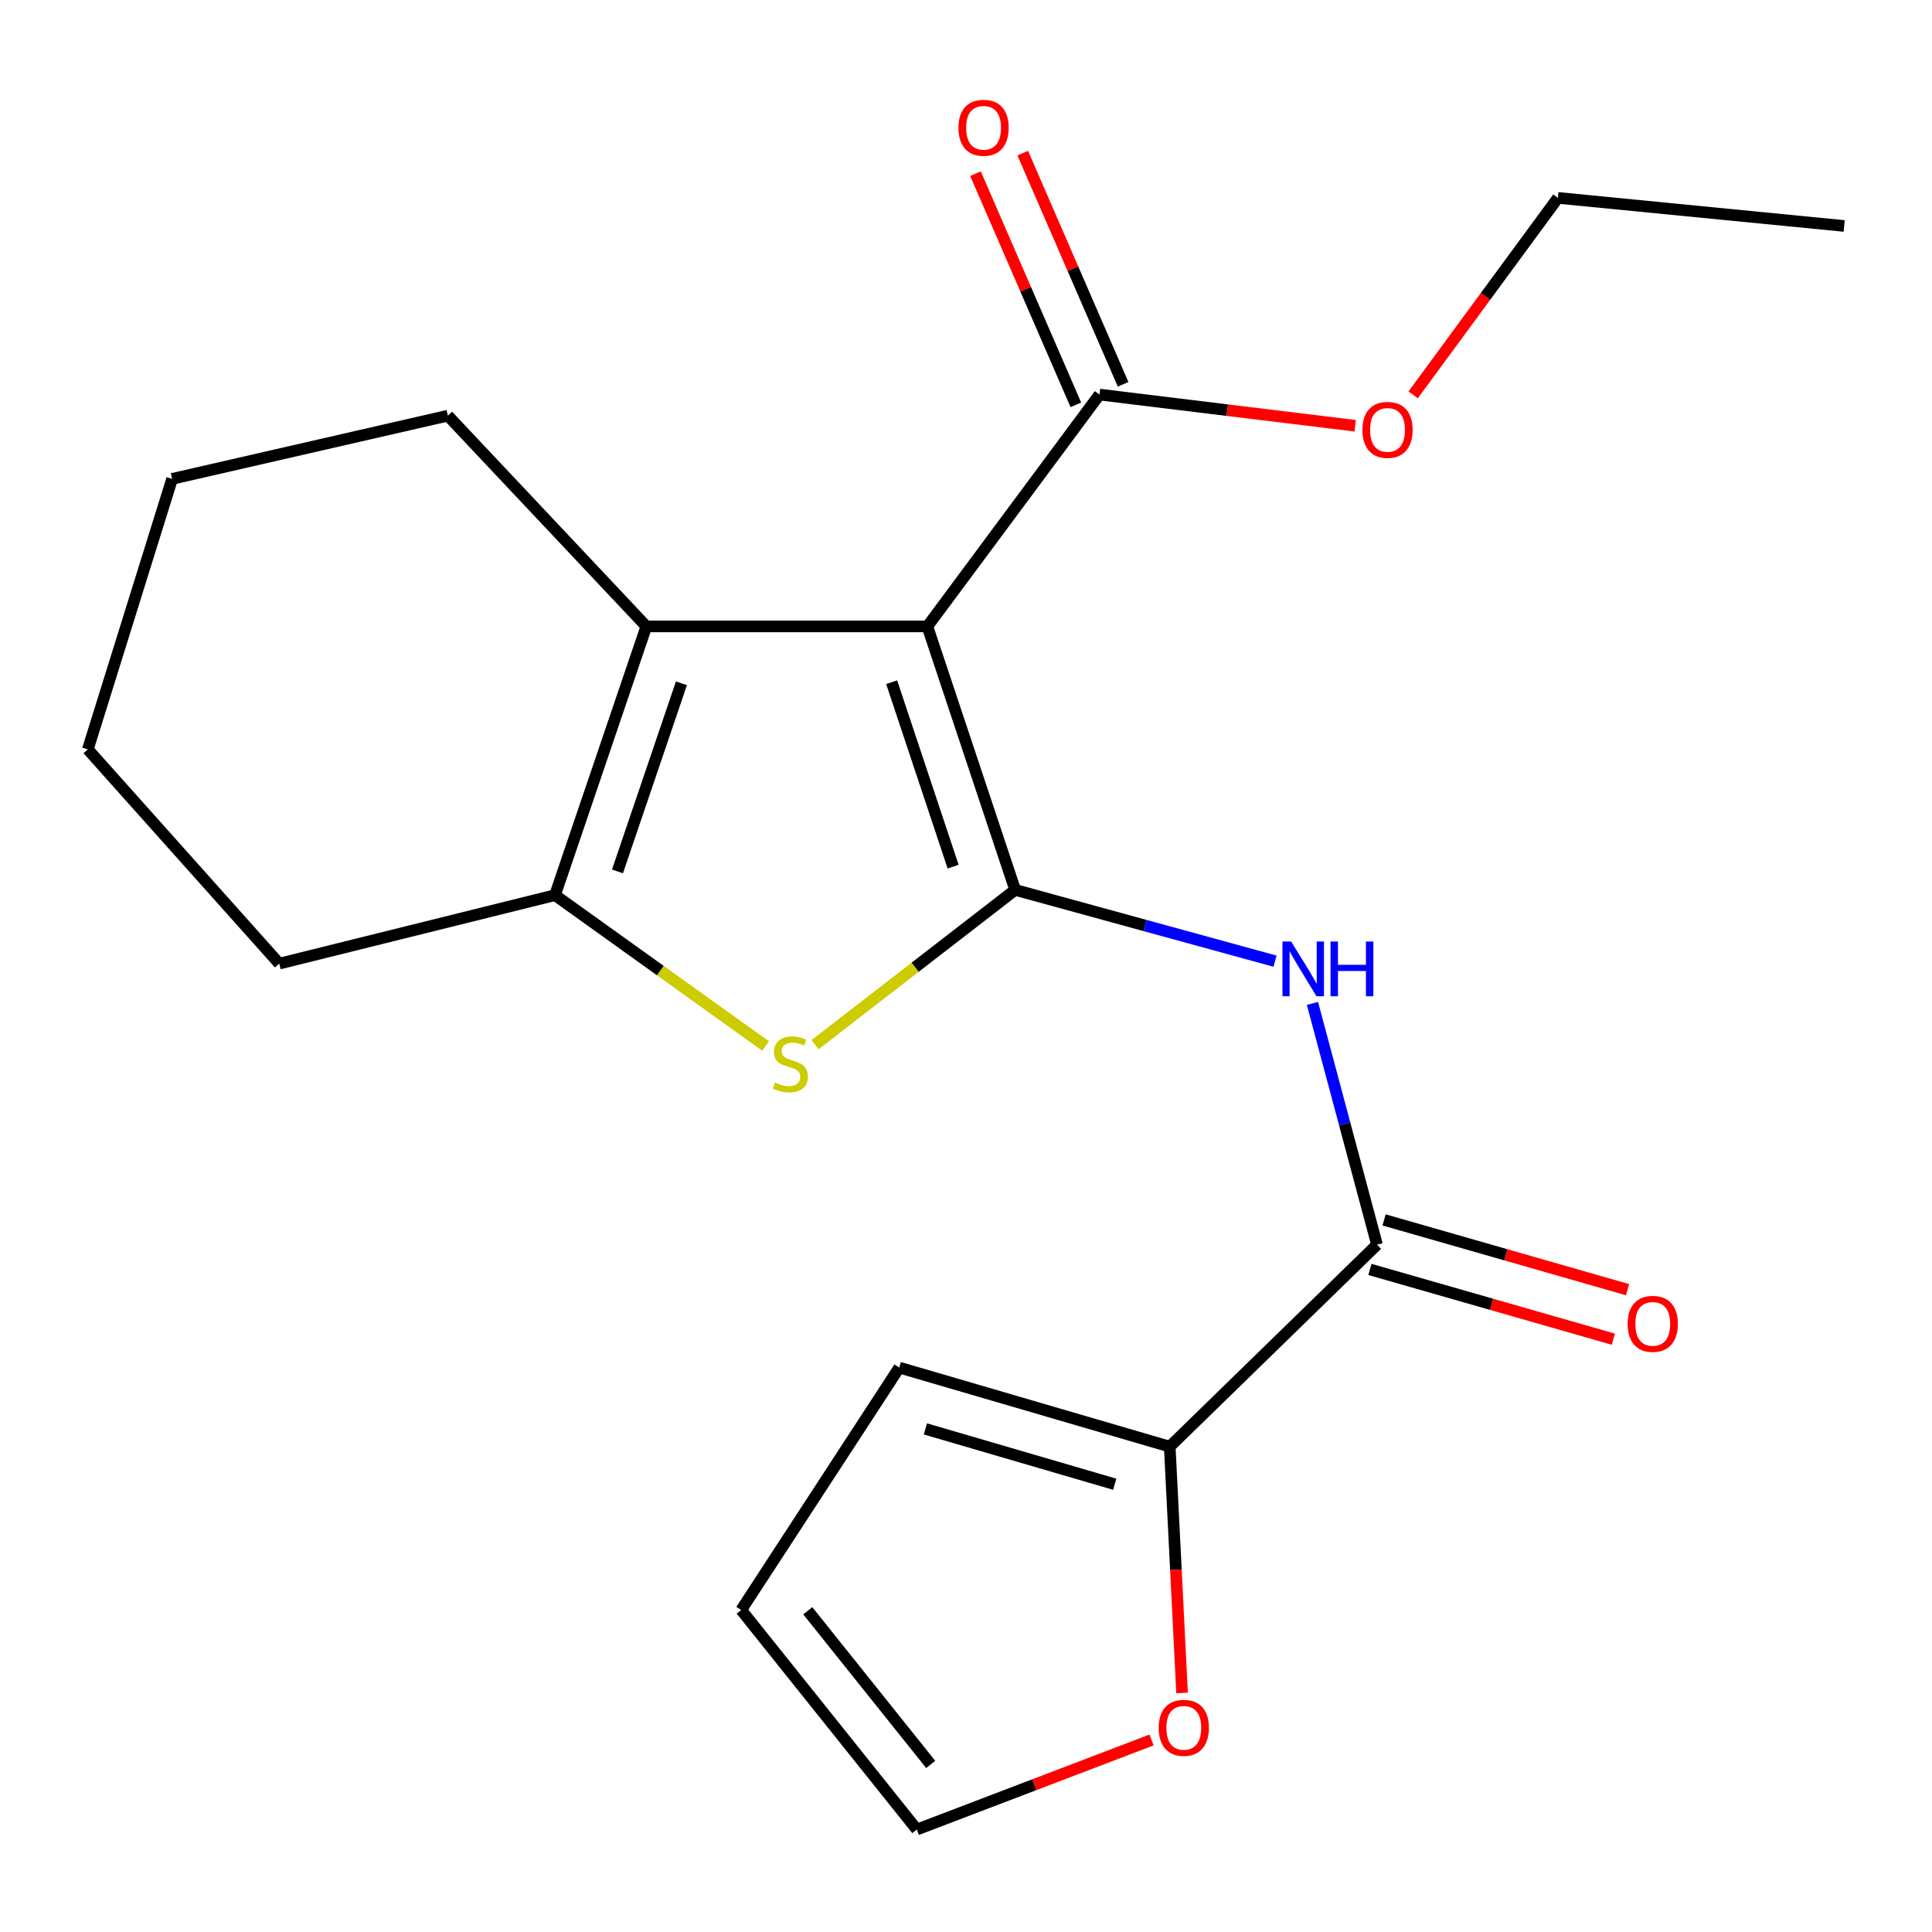 <?xml version='1.0' encoding='iso-8859-1'?>
<svg version='1.1' baseProfile='full'
              xmlns='http://www.w3.org/2000/svg'
                      xmlns:rdkit='http://www.rdkit.org/xml'
                      xmlns:xlink='http://www.w3.org/1999/xlink'
                  xml:space='preserve'
width='1000px' height='1000px' viewBox='0 0 1000 1000'>
<!-- END OF HEADER -->
<rect style='opacity:1.0;fill:#FFFFFF;stroke:none' width='1000' height='1000' x='0' y='0'> </rect>
<path class='bond-0' d='M 525.449,460.603 L 480.002,324.232' style='fill:none;fill-rule:evenodd;stroke:#000000;stroke-width:6px;stroke-linecap:butt;stroke-linejoin:miter;stroke-opacity:1' />
<path class='bond-0' d='M 493.336,448.577 L 461.523,353.118' style='fill:none;fill-rule:evenodd;stroke:#000000;stroke-width:6px;stroke-linecap:butt;stroke-linejoin:miter;stroke-opacity:1' />
<path class='bond-1' d='M 525.449,460.603 L 473.649,500.665' style='fill:none;fill-rule:evenodd;stroke:#000000;stroke-width:6px;stroke-linecap:butt;stroke-linejoin:miter;stroke-opacity:1' />
<path class='bond-1' d='M 473.649,500.665 L 421.848,540.727' style='fill:none;fill-rule:evenodd;stroke:#CCCC00;stroke-width:6px;stroke-linecap:butt;stroke-linejoin:miter;stroke-opacity:1' />
<path class='bond-2' d='M 525.449,460.603 L 592.694,479.049' style='fill:none;fill-rule:evenodd;stroke:#000000;stroke-width:6px;stroke-linecap:butt;stroke-linejoin:miter;stroke-opacity:1' />
<path class='bond-2' d='M 592.694,479.049 L 659.94,497.496' style='fill:none;fill-rule:evenodd;stroke:#0000FF;stroke-width:6px;stroke-linecap:butt;stroke-linejoin:miter;stroke-opacity:1' />
<path class='bond-3' d='M 480.002,324.232 L 334.55,324.232' style='fill:none;fill-rule:evenodd;stroke:#000000;stroke-width:6px;stroke-linecap:butt;stroke-linejoin:miter;stroke-opacity:1' />
<path class='bond-4' d='M 480.002,324.232 L 569.089,204.229' style='fill:none;fill-rule:evenodd;stroke:#000000;stroke-width:6px;stroke-linecap:butt;stroke-linejoin:miter;stroke-opacity:1' />
<path class='bond-5' d='M 396.265,541.406 L 341.766,502.367' style='fill:none;fill-rule:evenodd;stroke:#CCCC00;stroke-width:6px;stroke-linecap:butt;stroke-linejoin:miter;stroke-opacity:1' />
<path class='bond-5' d='M 341.766,502.367 L 287.267,463.328' style='fill:none;fill-rule:evenodd;stroke:#000000;stroke-width:6px;stroke-linecap:butt;stroke-linejoin:miter;stroke-opacity:1' />
<path class='bond-6' d='M 334.55,324.232 L 231.82,215.147' style='fill:none;fill-rule:evenodd;stroke:#000000;stroke-width:6px;stroke-linecap:butt;stroke-linejoin:miter;stroke-opacity:1' />
<path class='bond-7' d='M 334.55,324.232 L 287.267,463.328' style='fill:none;fill-rule:evenodd;stroke:#000000;stroke-width:6px;stroke-linecap:butt;stroke-linejoin:miter;stroke-opacity:1' />
<path class='bond-7' d='M 352.703,353.678 L 319.604,451.046' style='fill:none;fill-rule:evenodd;stroke:#000000;stroke-width:6px;stroke-linecap:butt;stroke-linejoin:miter;stroke-opacity:1' />
<path class='bond-8' d='M 679.321,519.356 L 696.027,581.8' style='fill:none;fill-rule:evenodd;stroke:#0000FF;stroke-width:6px;stroke-linecap:butt;stroke-linejoin:miter;stroke-opacity:1' />
<path class='bond-8' d='M 696.027,581.8 L 712.733,644.243' style='fill:none;fill-rule:evenodd;stroke:#000000;stroke-width:6px;stroke-linecap:butt;stroke-linejoin:miter;stroke-opacity:1' />
<path class='bond-9' d='M 287.267,463.328 L 144.541,498.777' style='fill:none;fill-rule:evenodd;stroke:#000000;stroke-width:6px;stroke-linecap:butt;stroke-linejoin:miter;stroke-opacity:1' />
<path class='bond-10' d='M 712.733,644.243 L 605.456,748.78' style='fill:none;fill-rule:evenodd;stroke:#000000;stroke-width:6px;stroke-linecap:butt;stroke-linejoin:miter;stroke-opacity:1' />
<path class='bond-11' d='M 709.061,657.059 L 772.068,675.114' style='fill:none;fill-rule:evenodd;stroke:#000000;stroke-width:6px;stroke-linecap:butt;stroke-linejoin:miter;stroke-opacity:1' />
<path class='bond-11' d='M 772.068,675.114 L 835.075,693.17' style='fill:none;fill-rule:evenodd;stroke:#FF0000;stroke-width:6px;stroke-linecap:butt;stroke-linejoin:miter;stroke-opacity:1' />
<path class='bond-11' d='M 716.406,631.427 L 779.413,649.482' style='fill:none;fill-rule:evenodd;stroke:#000000;stroke-width:6px;stroke-linecap:butt;stroke-linejoin:miter;stroke-opacity:1' />
<path class='bond-11' d='M 779.413,649.482 L 842.42,667.537' style='fill:none;fill-rule:evenodd;stroke:#FF0000;stroke-width:6px;stroke-linecap:butt;stroke-linejoin:miter;stroke-opacity:1' />
<path class='bond-12' d='M 581.318,198.92 L 555.343,139.094' style='fill:none;fill-rule:evenodd;stroke:#000000;stroke-width:6px;stroke-linecap:butt;stroke-linejoin:miter;stroke-opacity:1' />
<path class='bond-12' d='M 555.343,139.094 L 529.368,79.267' style='fill:none;fill-rule:evenodd;stroke:#FF0000;stroke-width:6px;stroke-linecap:butt;stroke-linejoin:miter;stroke-opacity:1' />
<path class='bond-12' d='M 556.86,209.539 L 530.885,149.713' style='fill:none;fill-rule:evenodd;stroke:#000000;stroke-width:6px;stroke-linecap:butt;stroke-linejoin:miter;stroke-opacity:1' />
<path class='bond-12' d='M 530.885,149.713 L 504.91,89.887' style='fill:none;fill-rule:evenodd;stroke:#FF0000;stroke-width:6px;stroke-linecap:butt;stroke-linejoin:miter;stroke-opacity:1' />
<path class='bond-13' d='M 569.089,204.229 L 635.259,212.303' style='fill:none;fill-rule:evenodd;stroke:#000000;stroke-width:6px;stroke-linecap:butt;stroke-linejoin:miter;stroke-opacity:1' />
<path class='bond-13' d='M 635.259,212.303 L 701.43,220.376' style='fill:none;fill-rule:evenodd;stroke:#FF0000;stroke-width:6px;stroke-linecap:butt;stroke-linejoin:miter;stroke-opacity:1' />
<path class='bond-14' d='M 605.456,748.78 L 608.643,812.526' style='fill:none;fill-rule:evenodd;stroke:#000000;stroke-width:6px;stroke-linecap:butt;stroke-linejoin:miter;stroke-opacity:1' />
<path class='bond-14' d='M 608.643,812.526 L 611.831,876.271' style='fill:none;fill-rule:evenodd;stroke:#FF0000;stroke-width:6px;stroke-linecap:butt;stroke-linejoin:miter;stroke-opacity:1' />
<path class='bond-15' d='M 605.456,748.78 L 465.455,707.866' style='fill:none;fill-rule:evenodd;stroke:#000000;stroke-width:6px;stroke-linecap:butt;stroke-linejoin:miter;stroke-opacity:1' />
<path class='bond-15' d='M 576.976,768.236 L 478.976,739.596' style='fill:none;fill-rule:evenodd;stroke:#000000;stroke-width:6px;stroke-linecap:butt;stroke-linejoin:miter;stroke-opacity:1' />
<path class='bond-16' d='M 596.032,900.604 L 535.291,923.786' style='fill:none;fill-rule:evenodd;stroke:#FF0000;stroke-width:6px;stroke-linecap:butt;stroke-linejoin:miter;stroke-opacity:1' />
<path class='bond-16' d='M 535.291,923.786 L 474.551,946.967' style='fill:none;fill-rule:evenodd;stroke:#000000;stroke-width:6px;stroke-linecap:butt;stroke-linejoin:miter;stroke-opacity:1' />
<path class='bond-17' d='M 465.455,707.866 L 383.642,833.334' style='fill:none;fill-rule:evenodd;stroke:#000000;stroke-width:6px;stroke-linecap:butt;stroke-linejoin:miter;stroke-opacity:1' />
<path class='bond-18' d='M 474.551,946.967 L 383.642,833.334' style='fill:none;fill-rule:evenodd;stroke:#000000;stroke-width:6px;stroke-linecap:butt;stroke-linejoin:miter;stroke-opacity:1' />
<path class='bond-18' d='M 481.735,913.265 L 418.099,833.722' style='fill:none;fill-rule:evenodd;stroke:#000000;stroke-width:6px;stroke-linecap:butt;stroke-linejoin:miter;stroke-opacity:1' />
<path class='bond-19' d='M 731.444,204.377 L 768.906,153.397' style='fill:none;fill-rule:evenodd;stroke:#FF0000;stroke-width:6px;stroke-linecap:butt;stroke-linejoin:miter;stroke-opacity:1' />
<path class='bond-19' d='M 768.906,153.397 L 806.368,102.418' style='fill:none;fill-rule:evenodd;stroke:#000000;stroke-width:6px;stroke-linecap:butt;stroke-linejoin:miter;stroke-opacity:1' />
<path class='bond-20' d='M 231.82,215.147 L 89.094,247.869' style='fill:none;fill-rule:evenodd;stroke:#000000;stroke-width:6px;stroke-linecap:butt;stroke-linejoin:miter;stroke-opacity:1' />
<path class='bond-21' d='M 144.541,498.777 L 45.455,387.87' style='fill:none;fill-rule:evenodd;stroke:#000000;stroke-width:6px;stroke-linecap:butt;stroke-linejoin:miter;stroke-opacity:1' />
<path class='bond-22' d='M 806.368,102.418 L 954.545,116.964' style='fill:none;fill-rule:evenodd;stroke:#000000;stroke-width:6px;stroke-linecap:butt;stroke-linejoin:miter;stroke-opacity:1' />
<path class='bond-23' d='M 89.094,247.869 L 45.455,387.87' style='fill:none;fill-rule:evenodd;stroke:#000000;stroke-width:6px;stroke-linecap:butt;stroke-linejoin:miter;stroke-opacity:1' />
<path  class='atom-2' d='M 401.091 560.313
Q 401.411 560.433, 402.731 560.993
Q 404.051 561.553, 405.491 561.913
Q 406.971 562.233, 408.411 562.233
Q 411.091 562.233, 412.651 560.953
Q 414.211 559.633, 414.211 557.353
Q 414.211 555.793, 413.411 554.833
Q 412.651 553.873, 411.451 553.353
Q 410.251 552.833, 408.251 552.233
Q 405.731 551.473, 404.211 550.753
Q 402.731 550.033, 401.651 548.513
Q 400.611 546.993, 400.611 544.433
Q 400.611 540.873, 403.011 538.673
Q 405.451 536.473, 410.251 536.473
Q 413.531 536.473, 417.251 538.033
L 416.331 541.113
Q 412.931 539.713, 410.371 539.713
Q 407.611 539.713, 406.091 540.873
Q 404.571 541.993, 404.611 543.953
Q 404.611 545.473, 405.371 546.393
Q 406.171 547.313, 407.291 547.833
Q 408.451 548.353, 410.371 548.953
Q 412.931 549.753, 414.451 550.553
Q 415.971 551.353, 417.051 552.993
Q 418.171 554.593, 418.171 557.353
Q 418.171 561.273, 415.531 563.393
Q 412.931 565.473, 408.571 565.473
Q 406.051 565.473, 404.131 564.913
Q 402.251 564.393, 400.011 563.473
L 401.091 560.313
' fill='#CCCC00'/>
<path  class='atom-4' d='M 668.285 487.342
L 677.565 502.342
Q 678.485 503.822, 679.965 506.502
Q 681.445 509.182, 681.525 509.342
L 681.525 487.342
L 685.285 487.342
L 685.285 515.662
L 681.405 515.662
L 671.445 499.262
Q 670.285 497.342, 669.045 495.142
Q 667.845 492.942, 667.485 492.262
L 667.485 515.662
L 663.805 515.662
L 663.805 487.342
L 668.285 487.342
' fill='#0000FF'/>
<path  class='atom-4' d='M 688.685 487.342
L 692.525 487.342
L 692.525 499.382
L 707.005 499.382
L 707.005 487.342
L 710.845 487.342
L 710.845 515.662
L 707.005 515.662
L 707.005 502.582
L 692.525 502.582
L 692.525 515.662
L 688.685 515.662
L 688.685 487.342
' fill='#0000FF'/>
<path  class='atom-9' d='M 599.729 894.312
Q 599.729 887.512, 603.089 883.712
Q 606.449 879.912, 612.729 879.912
Q 619.009 879.912, 622.369 883.712
Q 625.729 887.512, 625.729 894.312
Q 625.729 901.192, 622.329 905.112
Q 618.929 908.992, 612.729 908.992
Q 606.489 908.992, 603.089 905.112
Q 599.729 901.232, 599.729 894.312
M 612.729 905.792
Q 617.049 905.792, 619.369 902.912
Q 621.729 899.992, 621.729 894.312
Q 621.729 888.752, 619.369 885.952
Q 617.049 883.112, 612.729 883.112
Q 608.409 883.112, 606.049 885.912
Q 603.729 888.712, 603.729 894.312
Q 603.729 900.032, 606.049 902.912
Q 608.409 905.792, 612.729 905.792
' fill='#FF0000'/>
<path  class='atom-10' d='M 842.459 685.222
Q 842.459 678.422, 845.819 674.622
Q 849.179 670.822, 855.459 670.822
Q 861.739 670.822, 865.099 674.622
Q 868.459 678.422, 868.459 685.222
Q 868.459 692.102, 865.059 696.022
Q 861.659 699.902, 855.459 699.902
Q 849.219 699.902, 845.819 696.022
Q 842.459 692.142, 842.459 685.222
M 855.459 696.702
Q 859.779 696.702, 862.099 693.822
Q 864.459 690.902, 864.459 685.222
Q 864.459 679.662, 862.099 676.862
Q 859.779 674.022, 855.459 674.022
Q 851.139 674.022, 848.779 676.822
Q 846.459 679.622, 846.459 685.222
Q 846.459 690.942, 848.779 693.822
Q 851.139 696.702, 855.459 696.702
' fill='#FF0000'/>
<path  class='atom-12' d='M 496.095 66.131
Q 496.095 59.331, 499.455 55.531
Q 502.815 51.731, 509.095 51.731
Q 515.375 51.731, 518.735 55.531
Q 522.095 59.331, 522.095 66.131
Q 522.095 73.011, 518.695 76.931
Q 515.295 80.811, 509.095 80.811
Q 502.855 80.811, 499.455 76.931
Q 496.095 73.051, 496.095 66.131
M 509.095 77.611
Q 513.415 77.611, 515.735 74.731
Q 518.095 71.811, 518.095 66.131
Q 518.095 60.571, 515.735 57.771
Q 513.415 54.931, 509.095 54.931
Q 504.775 54.931, 502.415 57.731
Q 500.095 60.531, 500.095 66.131
Q 500.095 71.851, 502.415 74.731
Q 504.775 77.611, 509.095 77.611
' fill='#FF0000'/>
<path  class='atom-15' d='M 705.185 222.5
Q 705.185 215.7, 708.545 211.9
Q 711.905 208.1, 718.185 208.1
Q 724.465 208.1, 727.825 211.9
Q 731.185 215.7, 731.185 222.5
Q 731.185 229.38, 727.785 233.3
Q 724.385 237.18, 718.185 237.18
Q 711.945 237.18, 708.545 233.3
Q 705.185 229.42, 705.185 222.5
M 718.185 233.98
Q 722.505 233.98, 724.825 231.1
Q 727.185 228.18, 727.185 222.5
Q 727.185 216.94, 724.825 214.14
Q 722.505 211.3, 718.185 211.3
Q 713.865 211.3, 711.505 214.1
Q 709.185 216.9, 709.185 222.5
Q 709.185 228.22, 711.505 231.1
Q 713.865 233.98, 718.185 233.98
' fill='#FF0000'/>
</svg>
